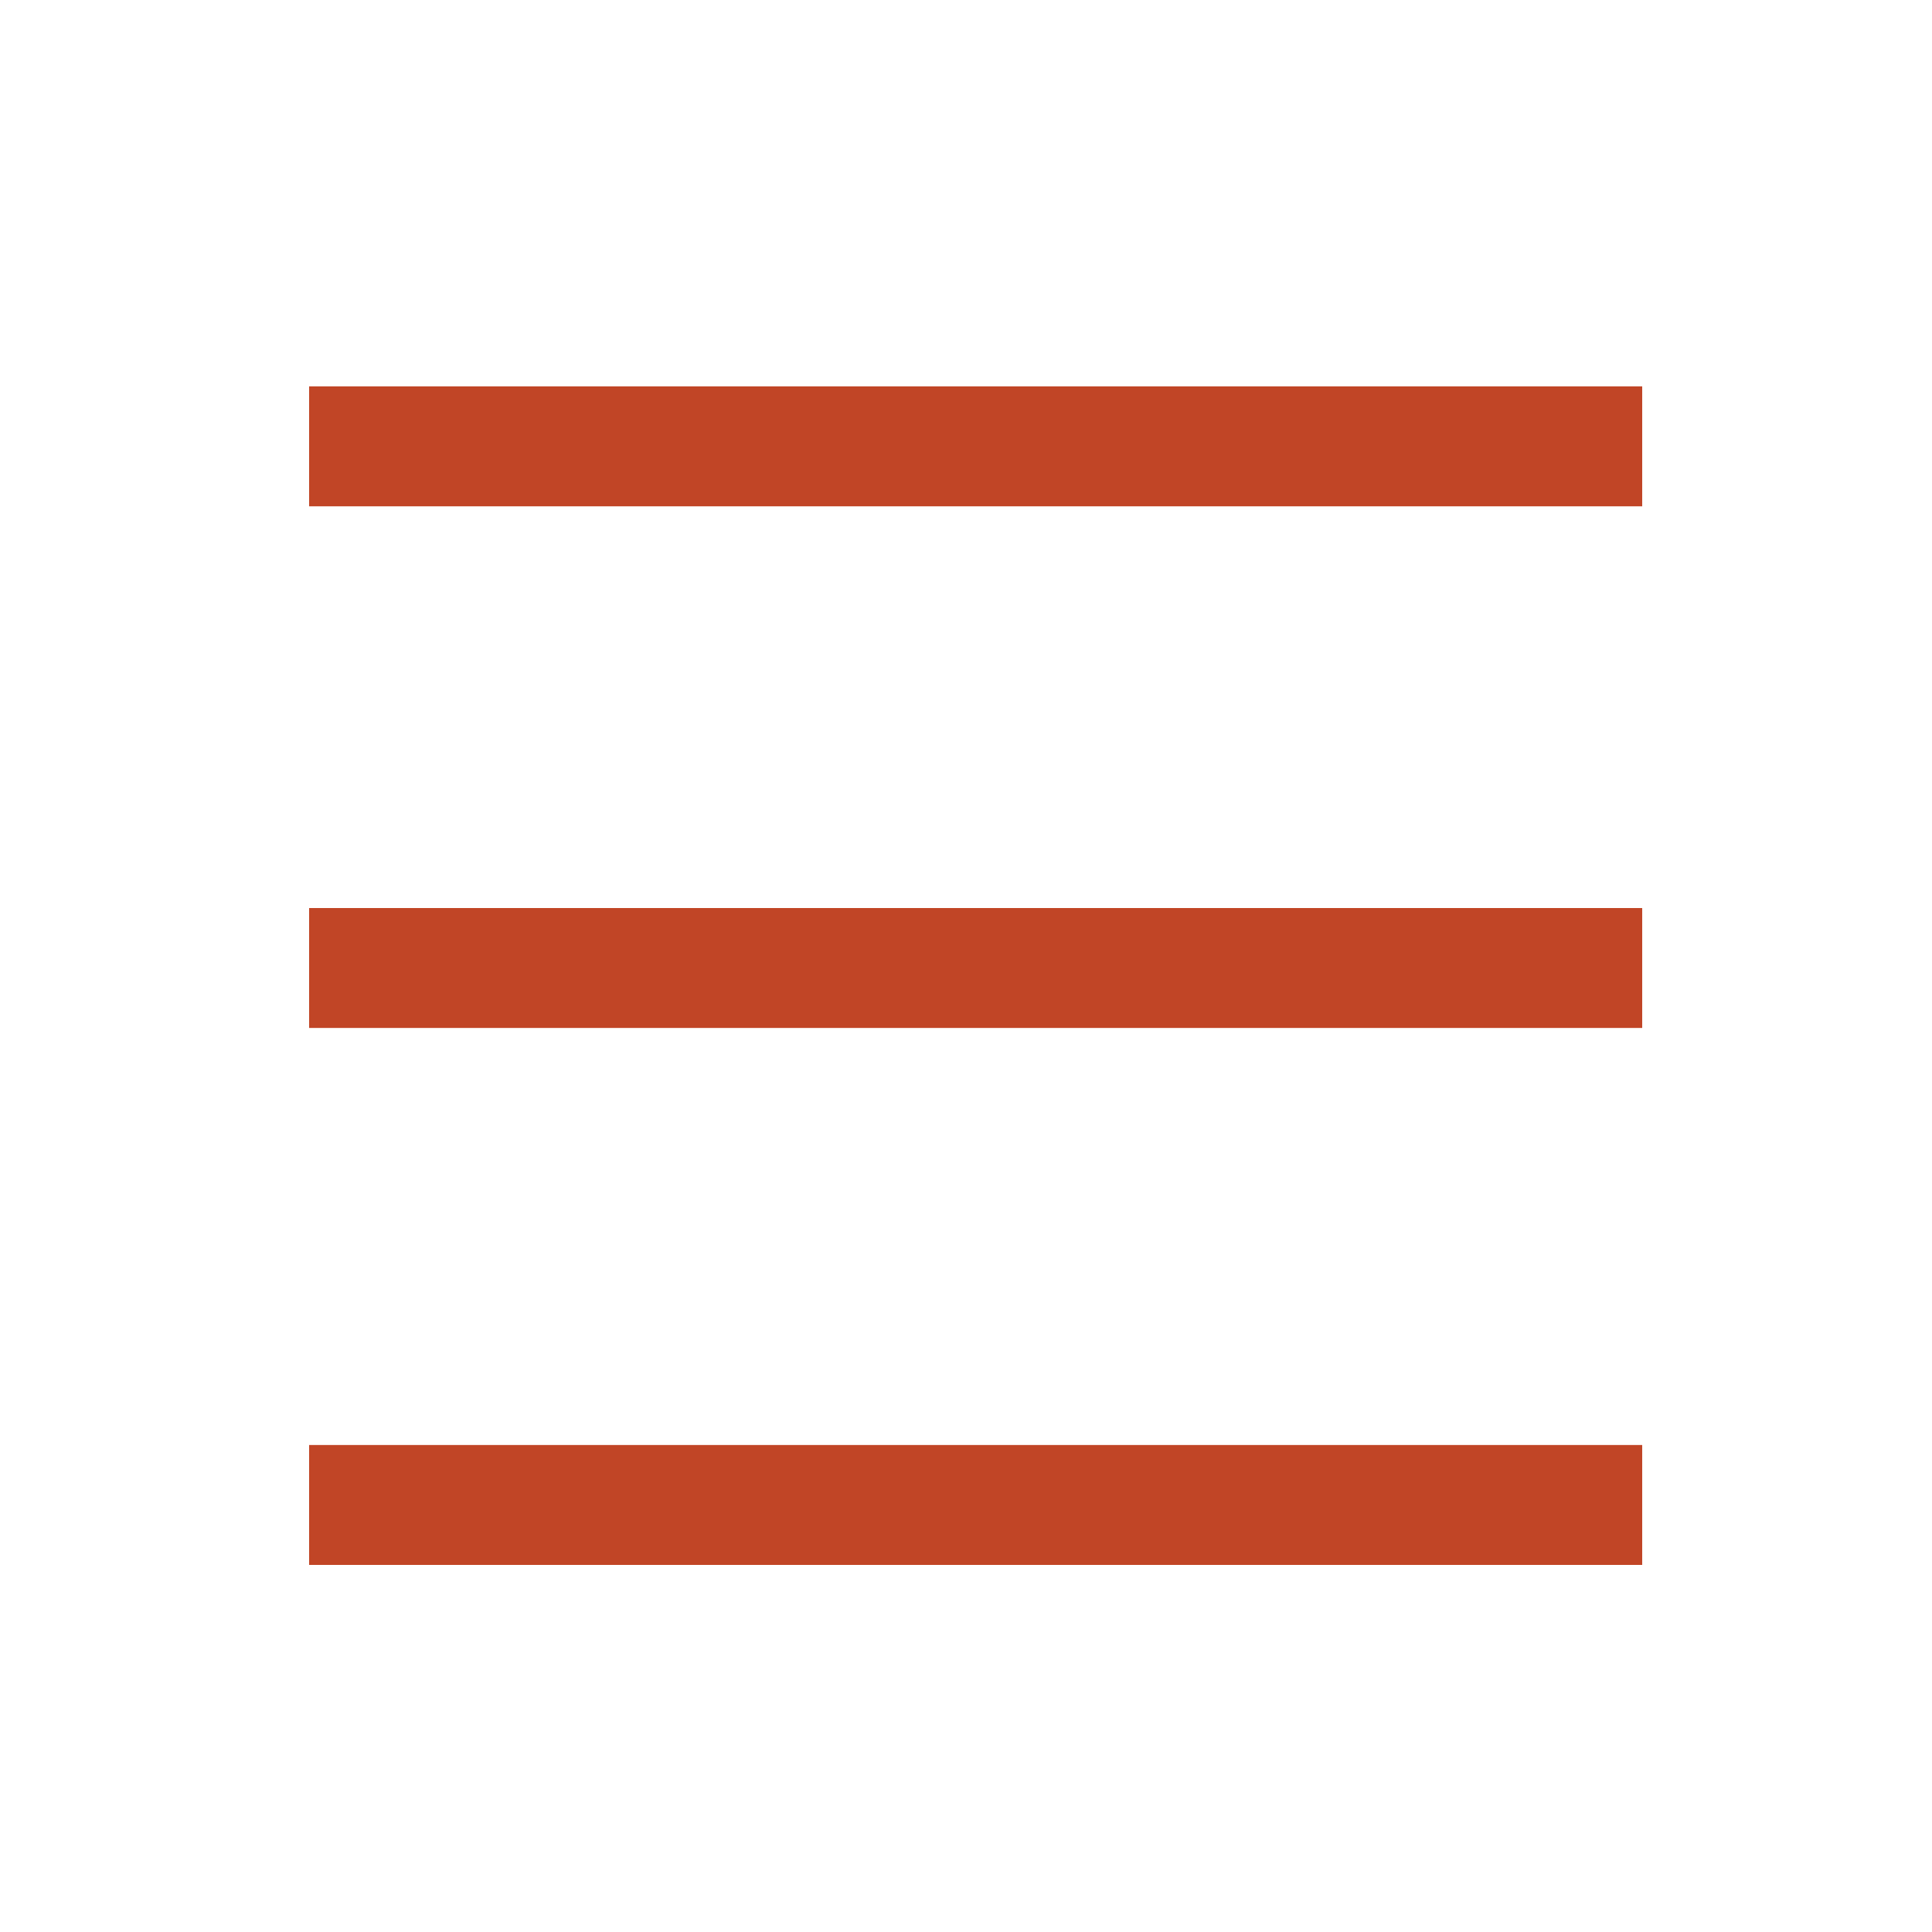 <svg height='100px' width='100px'  fill="#c14526" xmlns="http://www.w3.org/2000/svg" xmlns:xlink="http://www.w3.org/1999/xlink" viewBox="0 0 100 100" version="1.1" x="0px" y="0px"><title>Artboard Copy</title><desc>Created with Sketch.</desc><g stroke="none" stroke-width="1" fill="none" fill-rule="evenodd"><g fill="#c14526"><rect x="16" y="20" width="69" height="6.207"></rect><rect x="16" y="47" width="69" height="6.207"></rect><rect x="16" y="74.793" width="69" height="6.207"></rect></g></g></svg>
